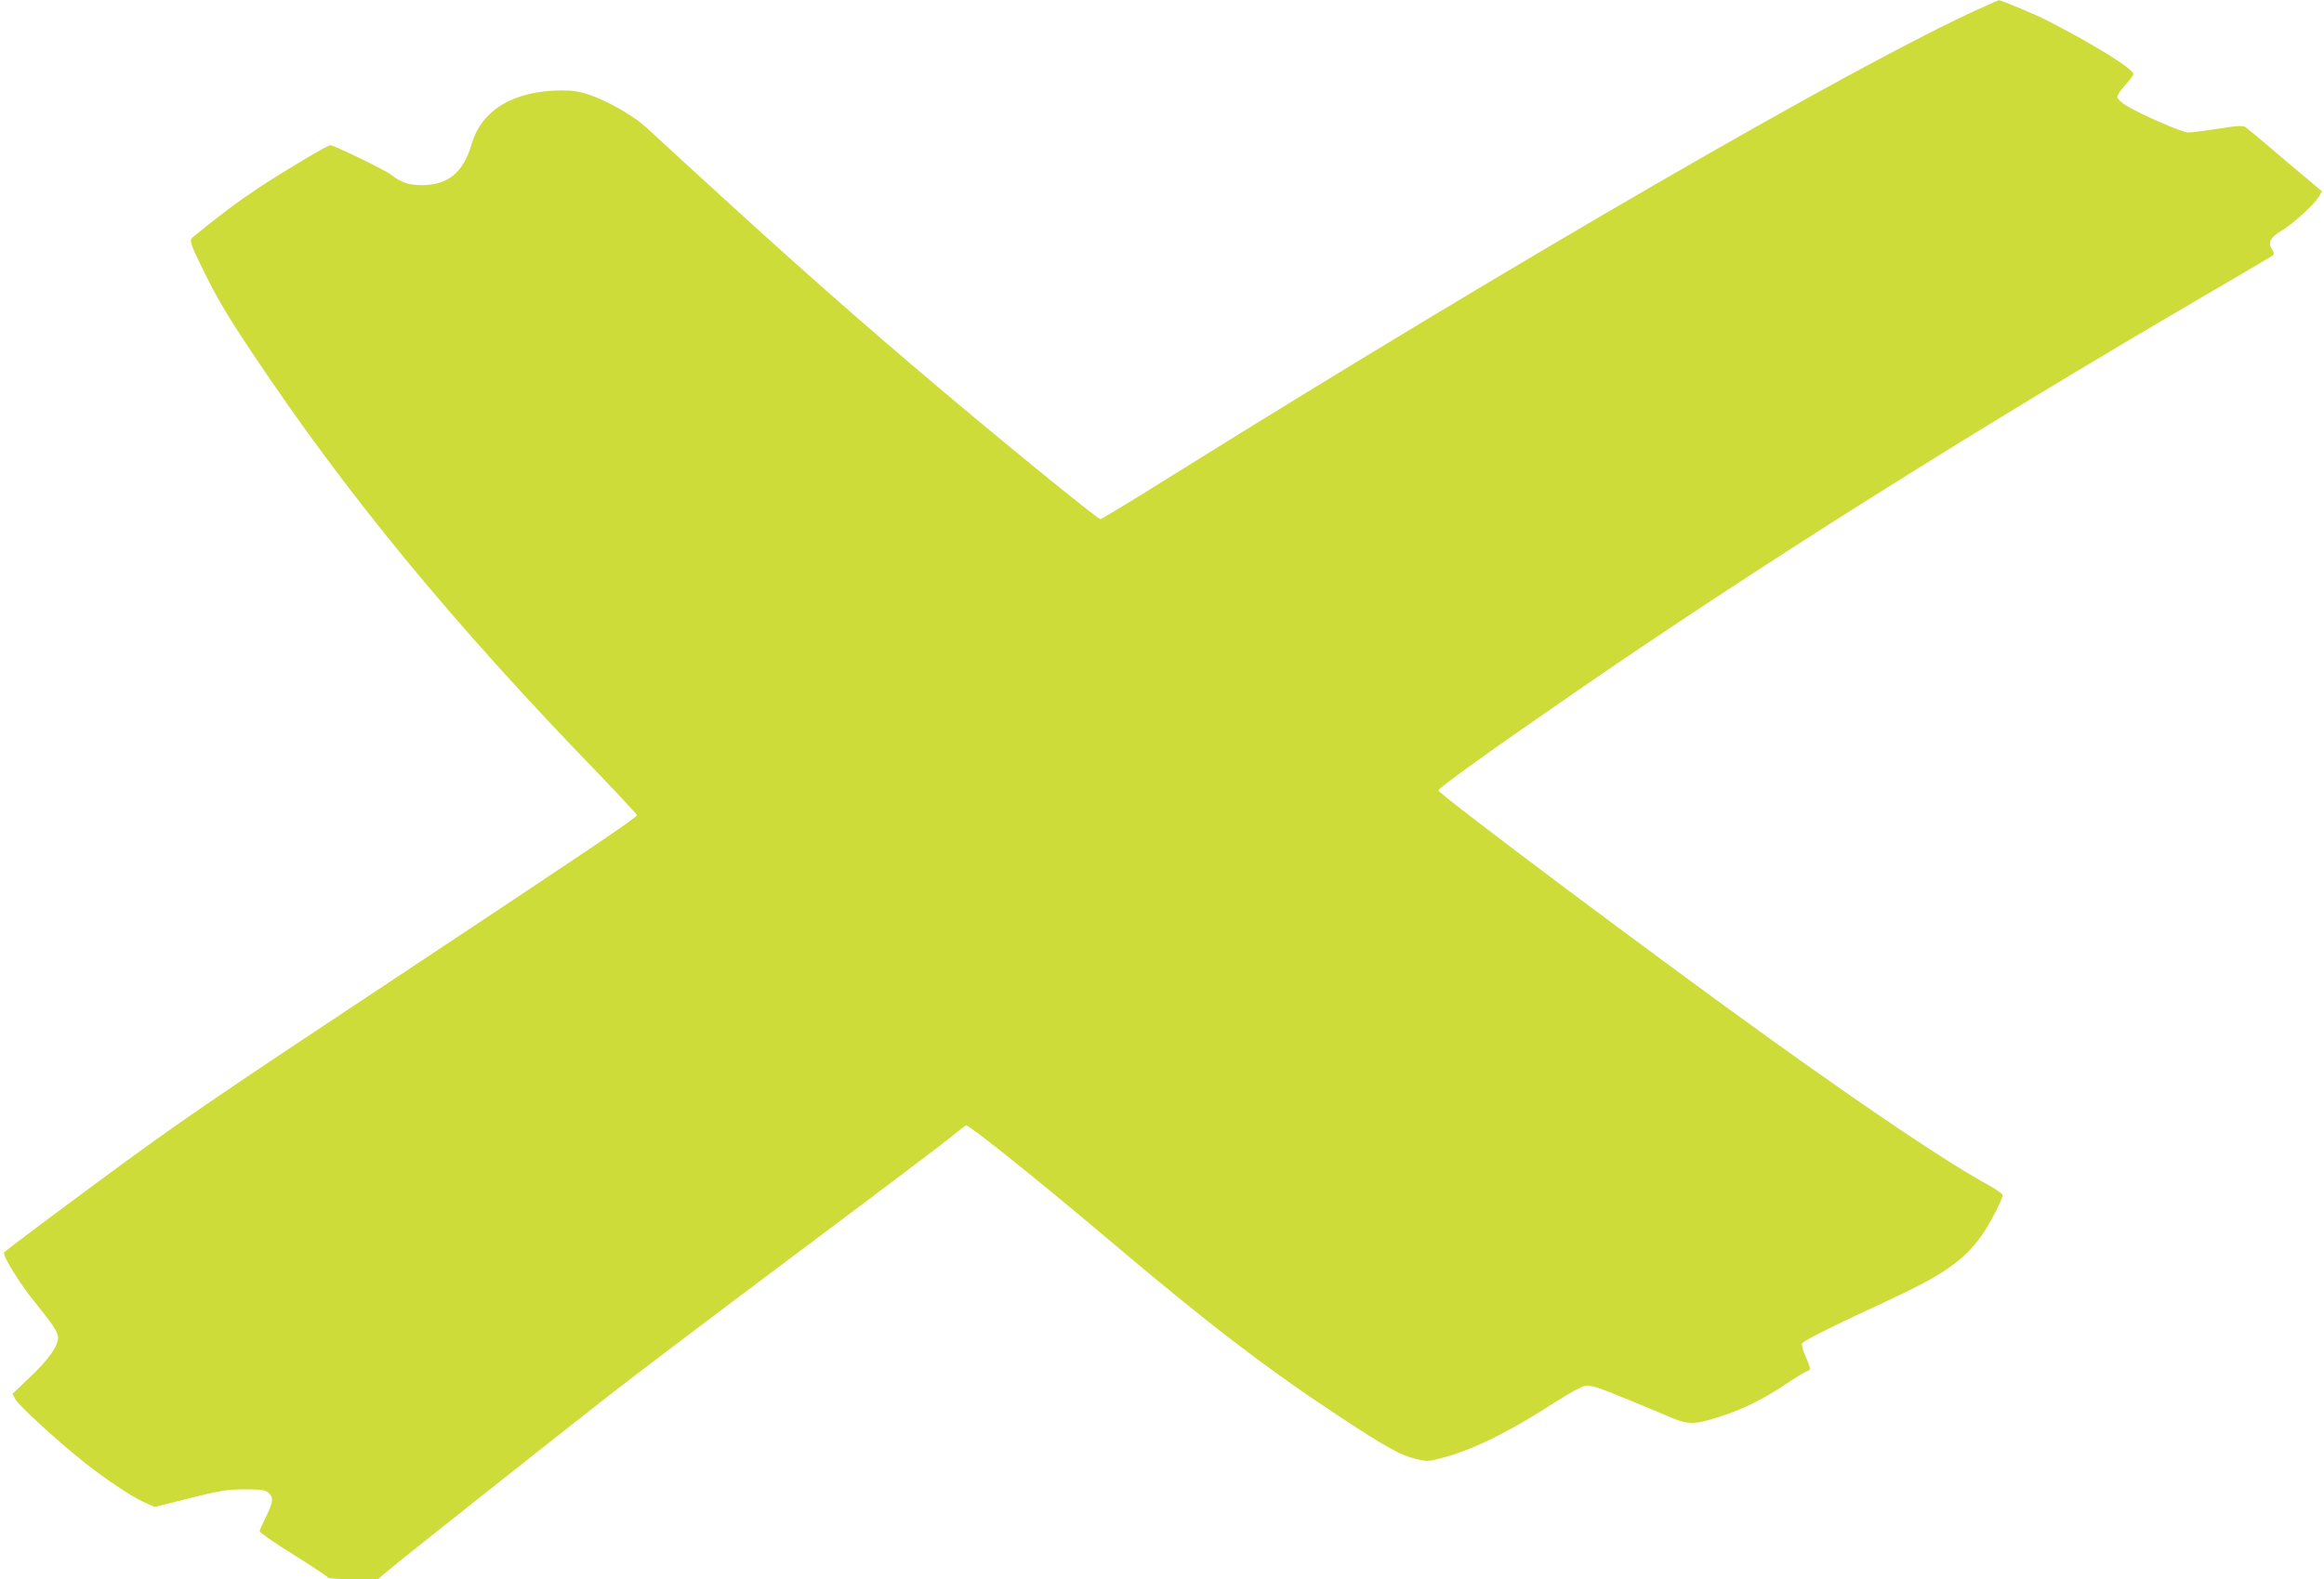 <?xml version="1.0" standalone="no"?>
<!DOCTYPE svg PUBLIC "-//W3C//DTD SVG 20010904//EN"
 "http://www.w3.org/TR/2001/REC-SVG-20010904/DTD/svg10.dtd">
<svg version="1.0" xmlns="http://www.w3.org/2000/svg"
 width="1280pt" height="870pt" viewBox="0 0 1280 870"
 preserveAspectRatio="xMidYMid meet">
<g transform="translate(0,870) scale(0.1,-0.1)"
fill="#cddc39" stroke="none">
<path d="M10900 8651 c-686 -311 -2538 -1382 -4422 -2557 -223 -140 -411 -254
-417 -254 -17 0 -616 489 -1026 839 -454 387 -806 702 -1480 1323 -67 61 -212
144 -315 178 -48 16 -88 22 -150 22 -264 -3 -438 -108 -493 -298 -45 -153
-129 -223 -270 -224 -75 0 -118 14 -174 58 -33 26 -313 162 -334 162 -15 0
-259 -145 -395 -235 -116 -77 -216 -152 -361 -271 -21 -17 -17 -31 45 -159 82
-168 137 -263 275 -470 523 -785 1100 -1487 1910 -2324 119 -124 216 -228 215
-232 -7 -17 -224 -164 -1310 -884 -1049 -695 -1205 -801 -1665 -1141 -279
-206 -509 -379 -511 -384 -7 -20 85 -168 163 -265 107 -132 135 -175 135 -205
0 -45 -56 -124 -155 -217 l-96 -92 15 -29 c17 -33 224 -223 370 -340 117 -94
265 -194 340 -228 l58 -26 191 48 c171 43 204 48 303 49 96 0 115 -3 133 -19
29 -26 26 -51 -14 -132 -19 -38 -35 -74 -35 -80 0 -7 84 -65 187 -129 104 -65
189 -122 191 -127 2 -4 64 -8 139 -8 l135 0 51 44 c72 61 885 705 1217 965
151 118 622 474 1045 791 424 317 804 604 845 638 41 34 78 62 81 62 22 0 411
-313 799 -641 535 -453 869 -708 1270 -971 243 -160 325 -205 402 -224 63 -16
72 -16 135 0 179 45 381 144 649 318 67 43 137 81 156 84 27 5 73 -10 229 -74
106 -44 221 -91 254 -106 70 -30 115 -32 193 -10 158 44 281 101 425 197 54
36 107 69 118 72 24 8 24 13 -6 82 -14 31 -23 63 -21 70 6 16 163 94 461 232
318 147 429 224 530 365 43 61 115 199 115 222 0 7 -35 31 -77 55 -221 120
-634 397 -1204 806 -616 442 -1831 1352 -1827 1369 3 15 306 232 740 531 1001
691 2189 1440 3483 2196 198 115 365 214 372 219 9 8 9 15 -3 34 -25 37 -11
65 52 103 64 38 181 145 206 188 l17 29 -201 169 c-110 94 -208 176 -218 183
-16 12 -40 10 -154 -7 -74 -12 -148 -21 -164 -21 -32 0 -262 100 -339 147 -26
16 -50 37 -51 47 -2 10 16 38 42 66 25 27 46 55 46 62 -1 29 -215 162 -480
298 -50 26 -251 110 -260 109 -3 0 -52 -22 -110 -48z"/>
</g>
</svg>
